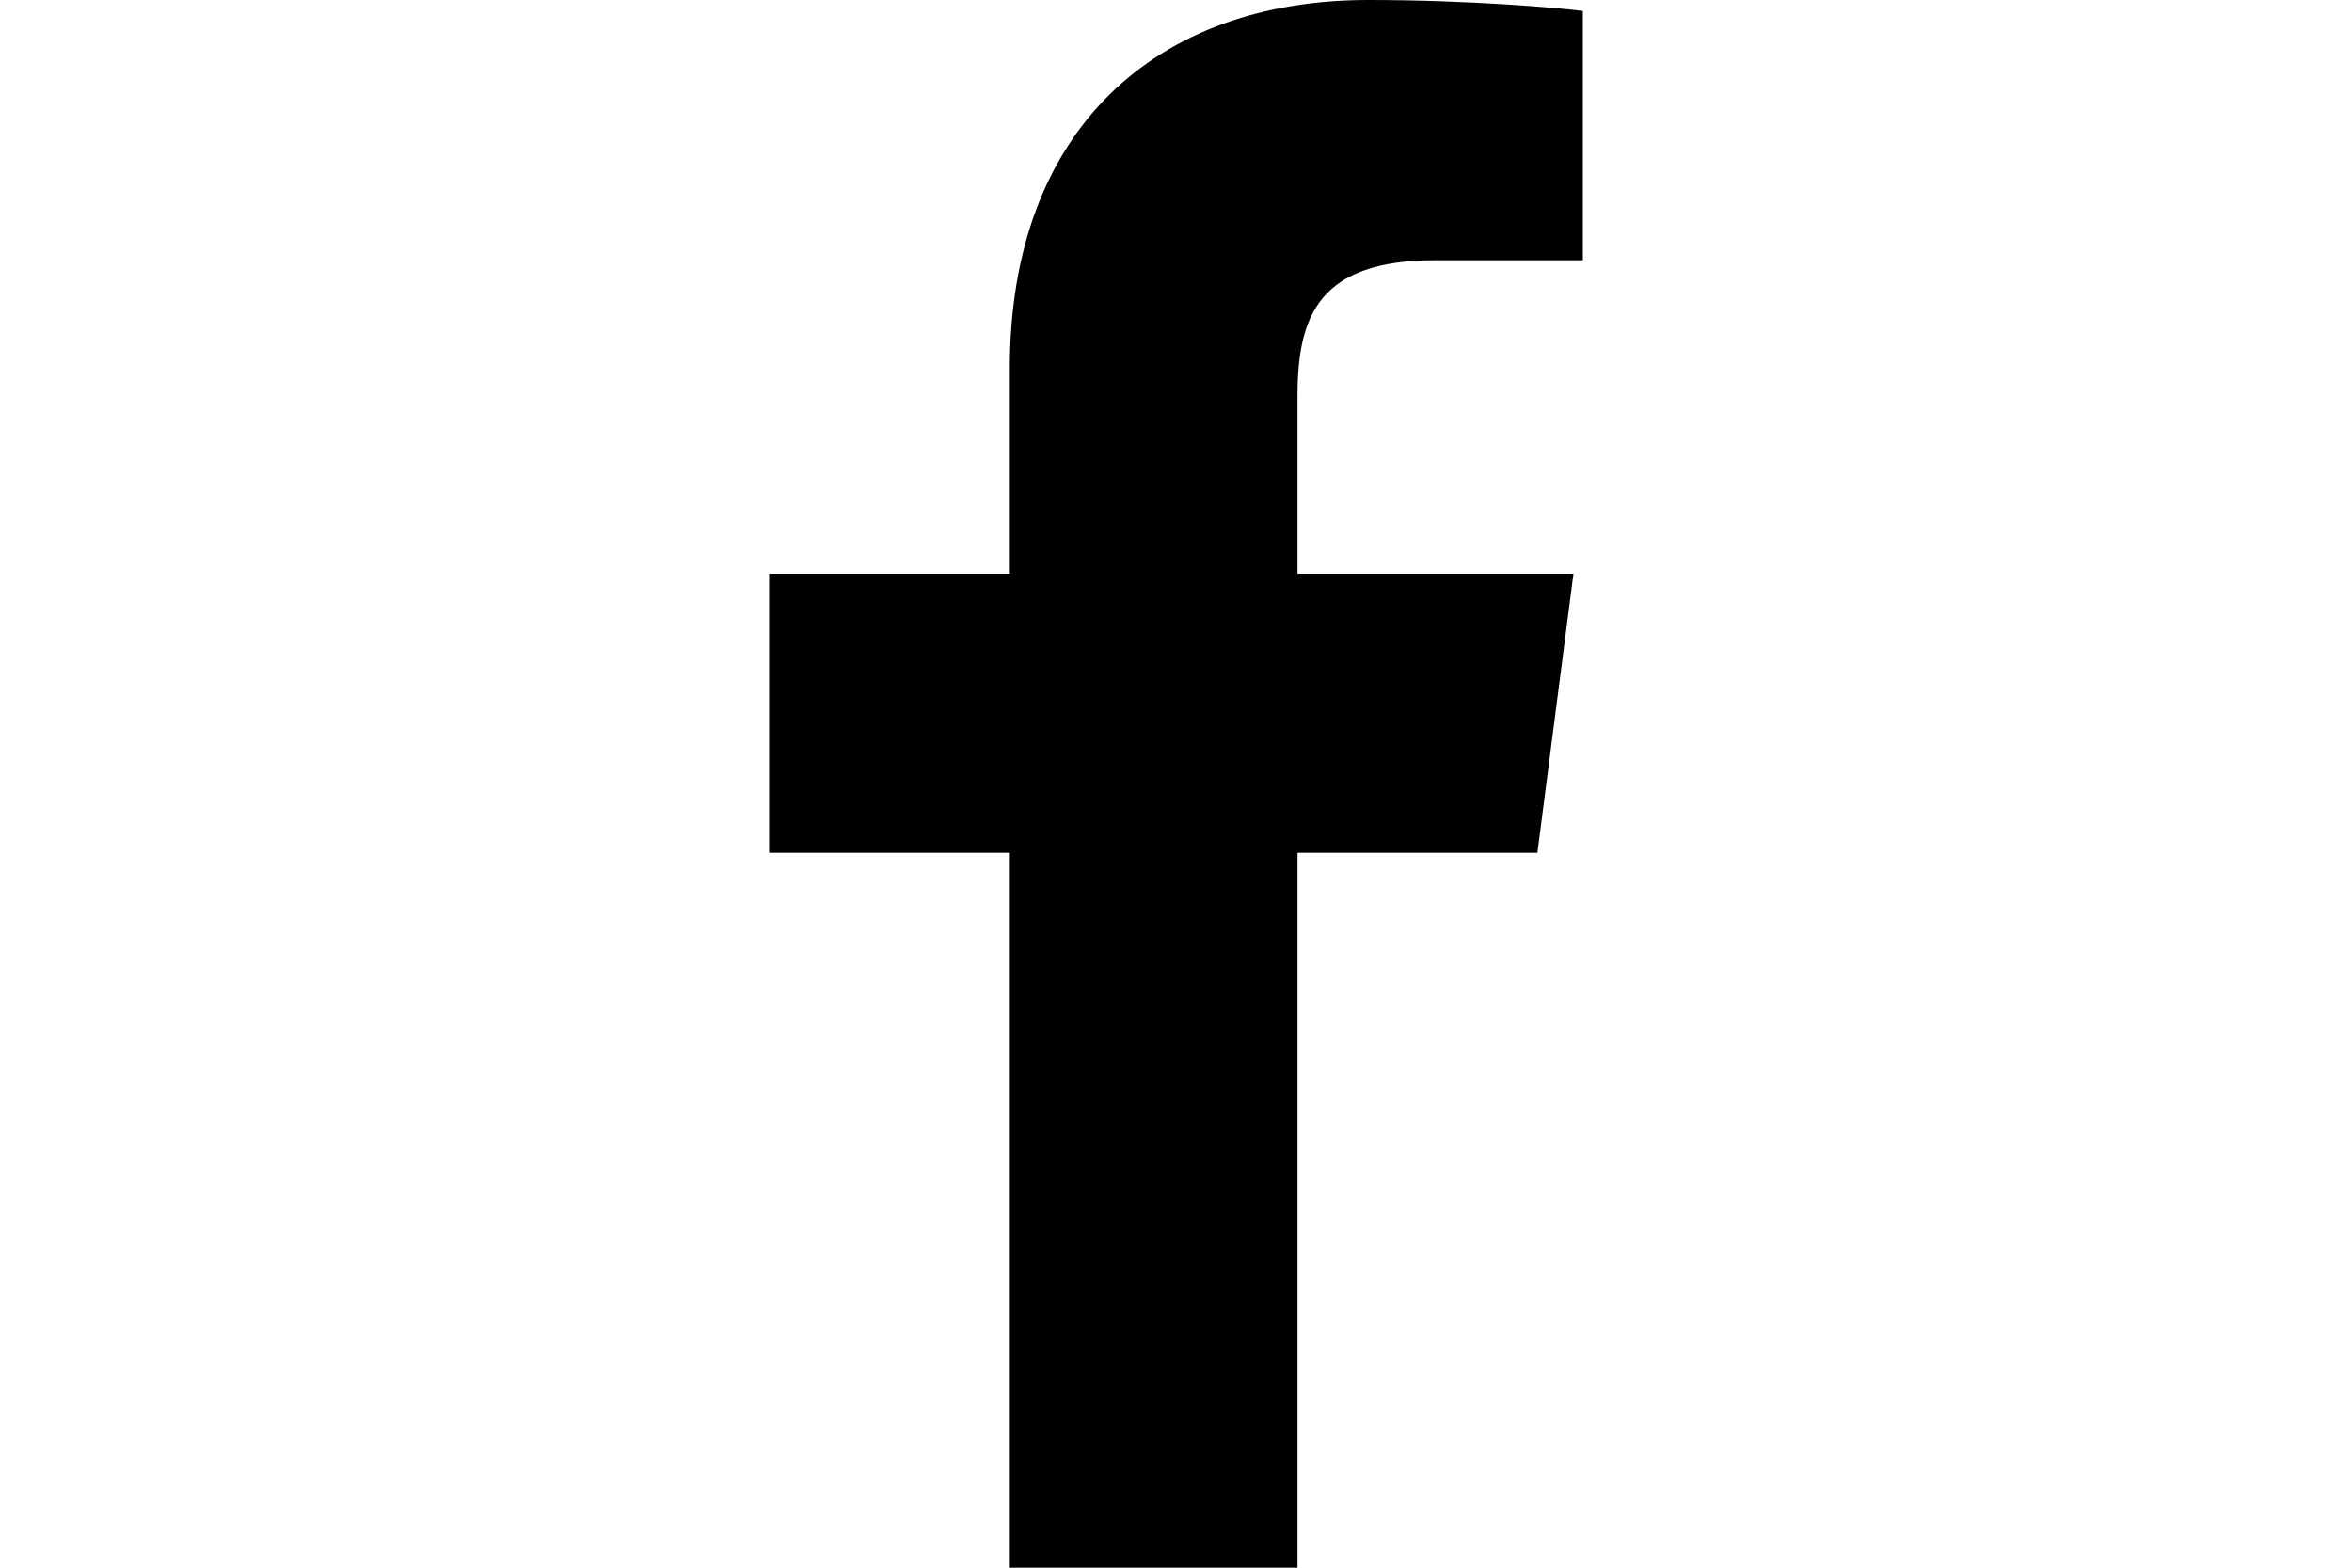 <?xml version="1.0" encoding="utf-8"?>
<!-- Generator: Adobe Illustrator 19.1.0, SVG Export Plug-In . SVG Version: 6.00 Build 0)  -->
<svg version="1.1" id="Calque_1" xmlns="http://www.w3.org/2000/svg" xmlns:xlink="http://www.w3.org/1999/xlink" x="0px" y="0px"
	 viewBox="0 0 300 200" style="enable-background:new 0 0 300 200;" xml:space="preserve">
<path d="M201.9,33.2l-18.8,0c-14.8,0-17.6,7-17.6,17.3v22.7h35.2l-4.6,35.6h-30.6V200h-36.7v-91.2H98.1V73.2h30.7V47
	c0-30.4,18.6-47,45.7-47c13,0,24.2,1,27.4,1.4C201.9,1.4,201.9,33.2,201.9,33.2z"/>
</svg>
